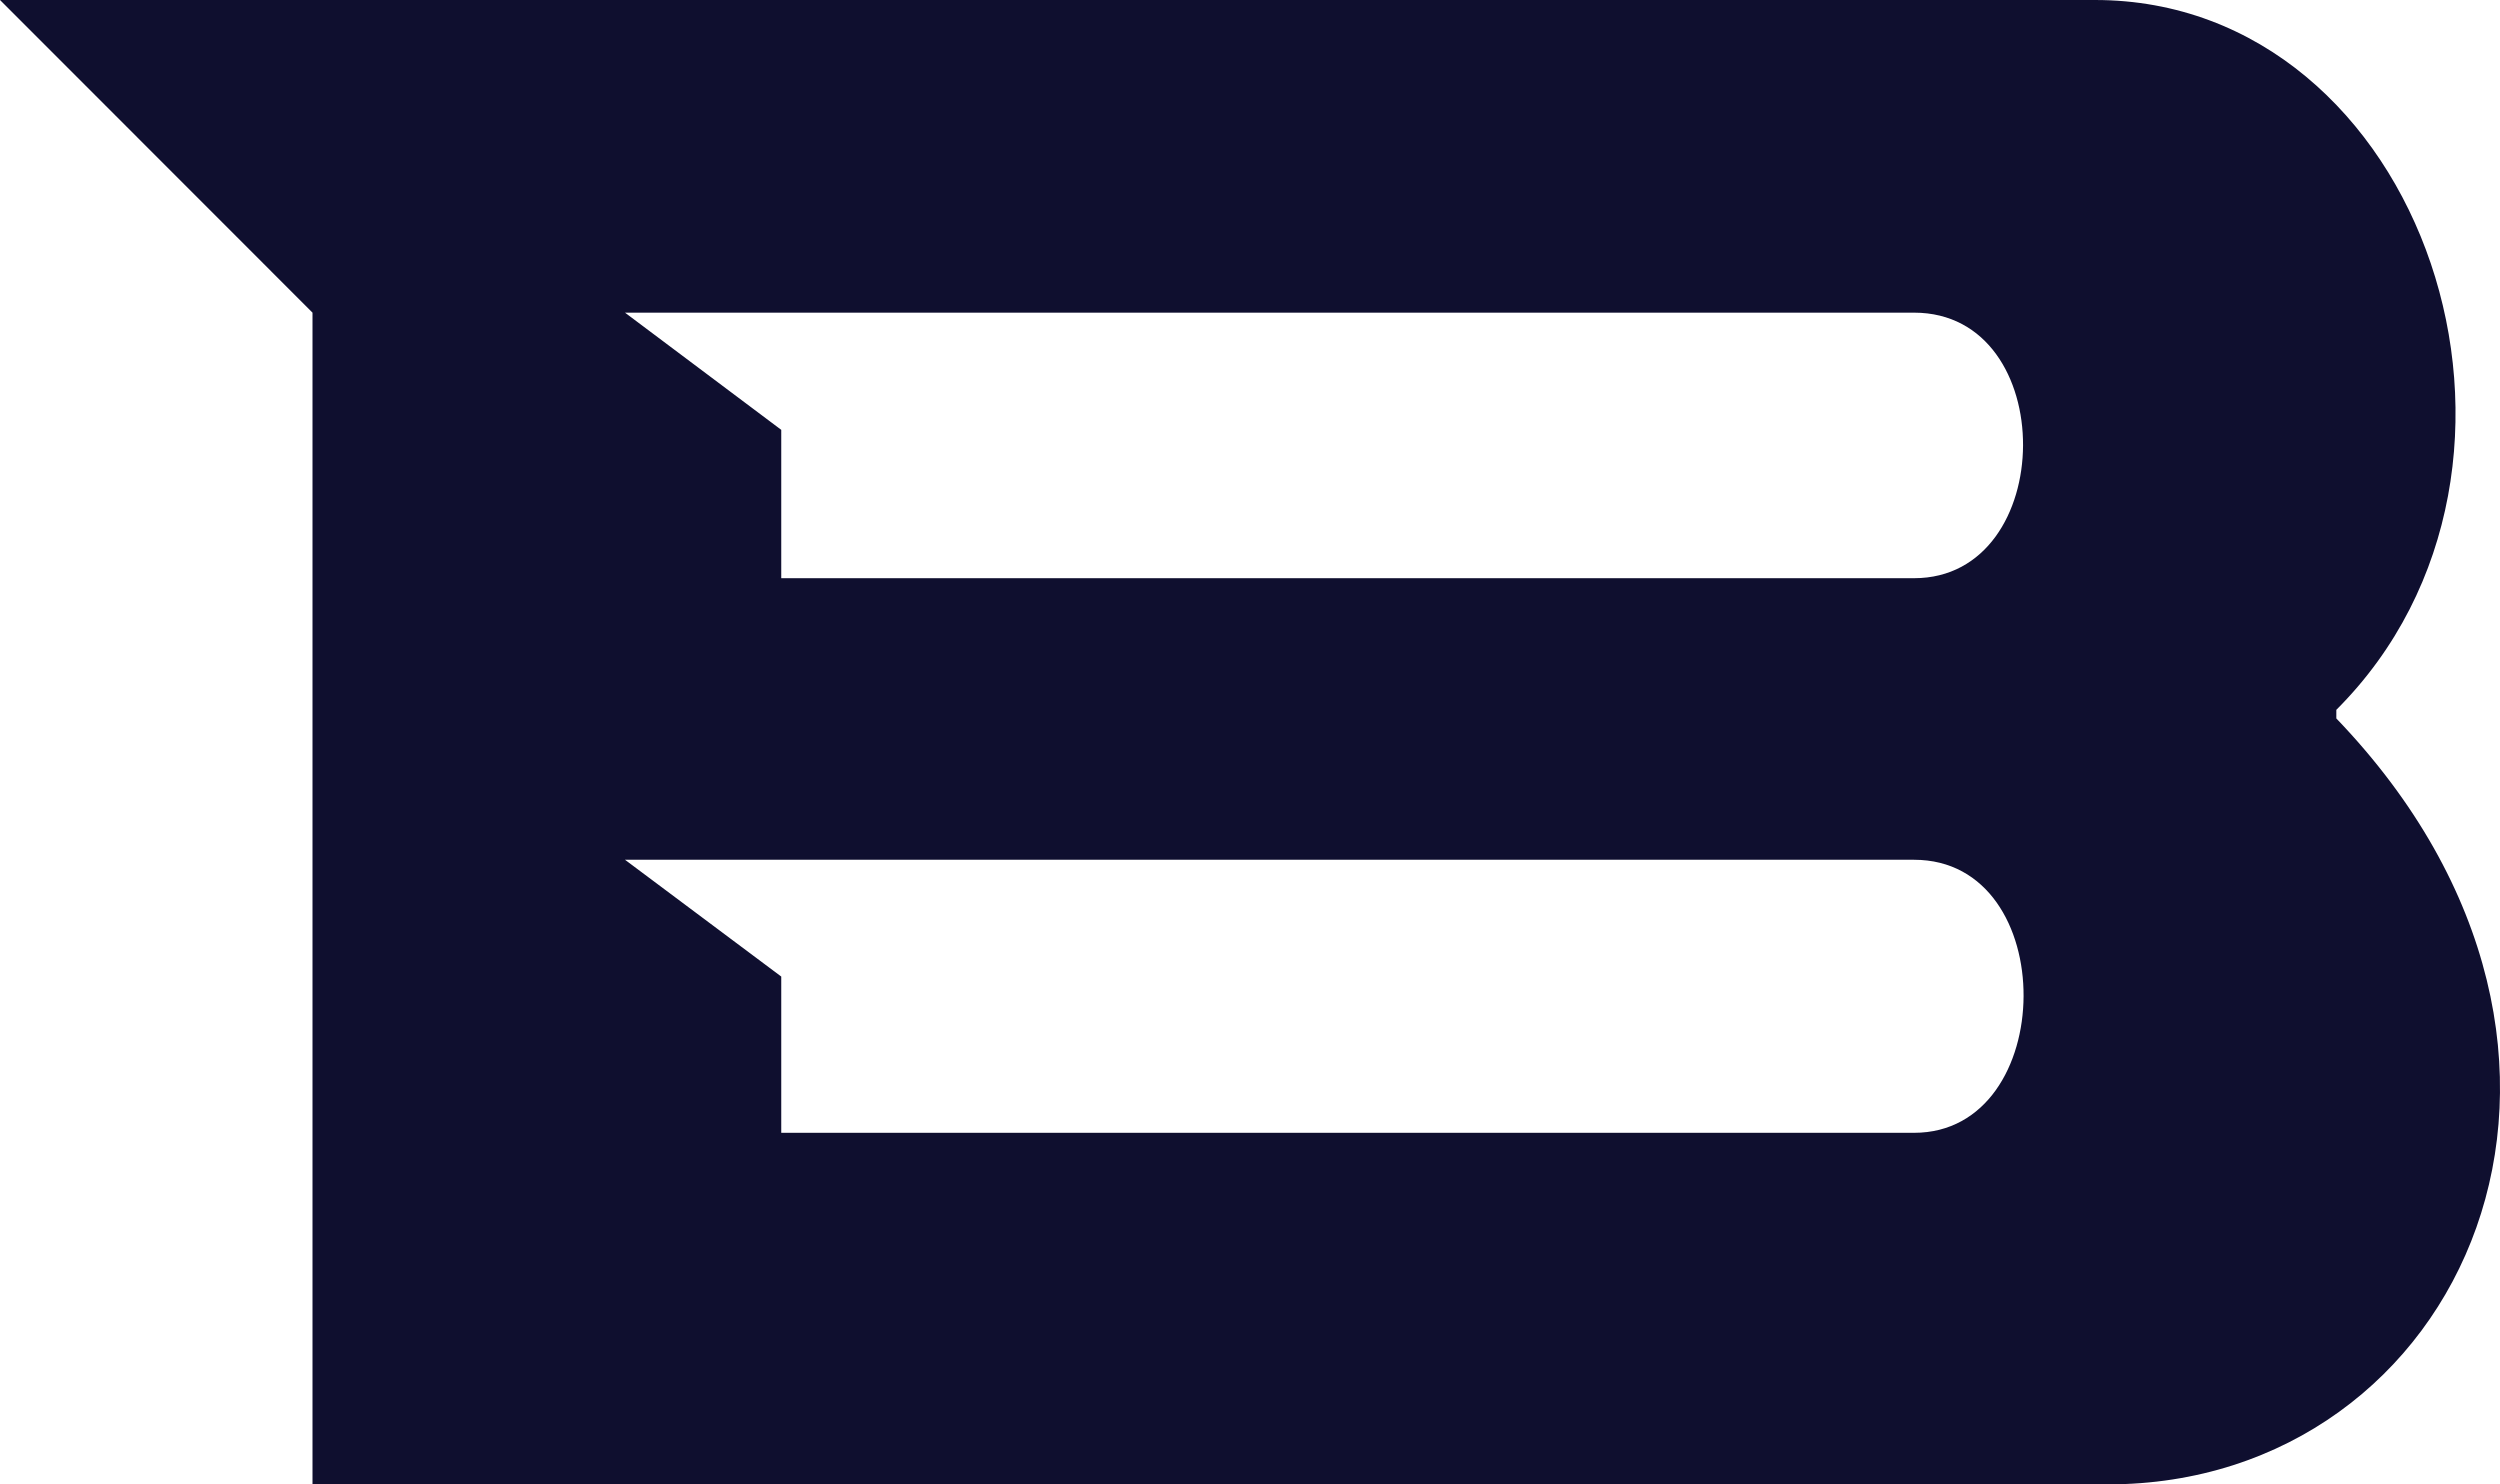 <svg width="32" height="19" viewBox="0 0 32 19" fill="none" xmlns="http://www.w3.org/2000/svg">
<path d="M26.815 0C31.03 0 33.033 5.96 29.905 9.086V9.196C34.034 13.498 31.531 19 26.981 19H4V4.002L0 0C0 0 22.599 0 26.815 0ZM10 7.401H24.5C26.345 7.401 26.375 4.002 24.5 4.002H8L10 5.502V7.401ZM10 14.5H24.5C26.351 14.5 26.387 11.005 24.5 11.005H8L10 12.5V14.5Z" fill="#0F0F2F"/>
</svg>
